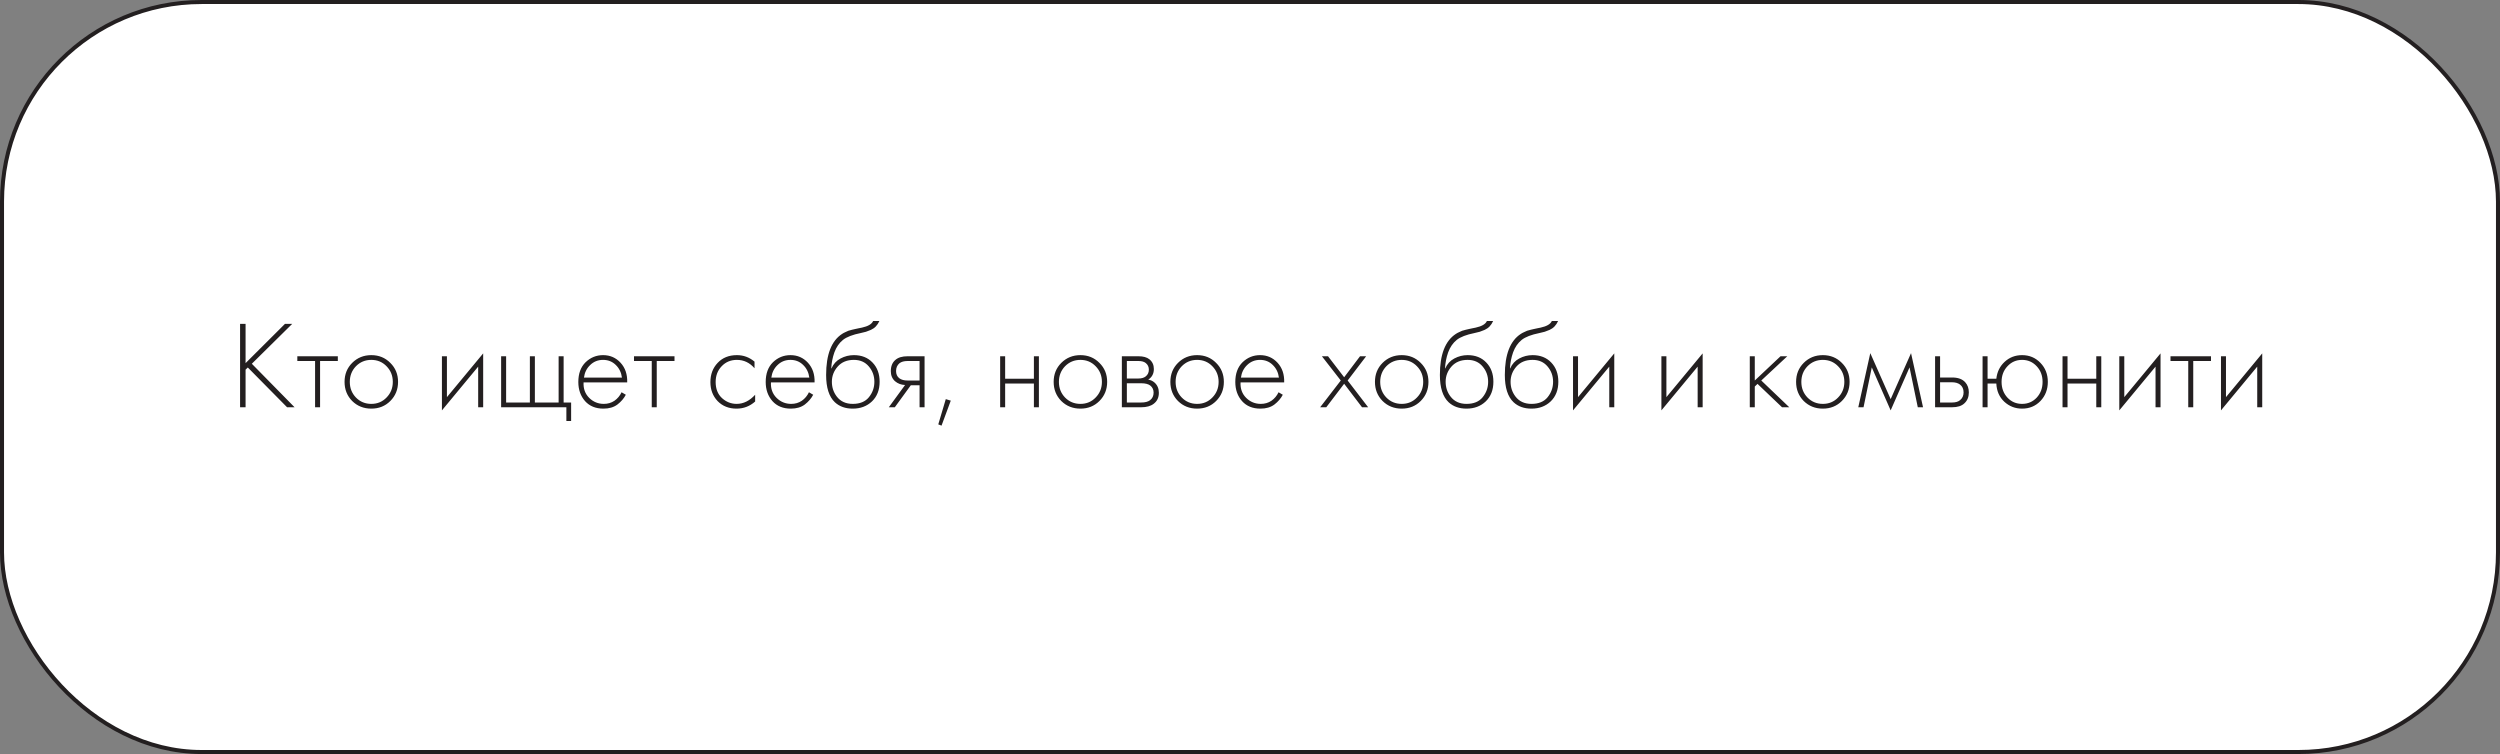 <?xml version="1.0" encoding="UTF-8"?> <svg xmlns="http://www.w3.org/2000/svg" width="620" height="187" viewBox="0 0 620 187" fill="none"><rect x="0" y="0" width="620" height="187" fill="#808080" stroke="none"/> <rect x="0.5" y="0.5" width="619" height="186" rx="49.5" fill="white" stroke="#231F20"></rect> <path d="M60.902 80.323V90.057L70.667 80.323H72.465L62.452 90.212L73.054 101H71.194L61.46 91.142L60.902 91.669V101H59.538V80.323H60.902ZM78.139 101V89.53H73.737V88.352H83.781V89.53H79.379V101H78.139ZM87.341 89.995C88.622 88.714 90.203 88.073 92.084 88.073C93.965 88.073 95.535 88.714 96.796 89.995C98.077 91.256 98.718 92.826 98.718 94.707C98.718 96.588 98.077 98.169 96.796 99.45C95.535 100.711 93.965 101.341 92.084 101.341C90.203 101.341 88.622 100.711 87.341 99.45C86.08 98.169 85.45 96.588 85.45 94.707C85.45 92.826 86.08 91.256 87.341 89.995ZM88.271 98.582C89.304 99.636 90.575 100.163 92.084 100.163C93.593 100.163 94.853 99.636 95.866 98.582C96.899 97.528 97.416 96.236 97.416 94.707C97.416 93.178 96.899 91.886 95.866 90.832C94.853 89.778 93.593 89.251 92.084 89.251C90.575 89.251 89.304 89.778 88.271 90.832C87.258 91.886 86.752 93.178 86.752 94.707C86.752 96.236 87.258 97.528 88.271 98.582ZM109.597 88.352H110.837V98.489L119.827 87.639V101H118.587V90.925L109.597 101.775V88.352ZM124.279 101V88.352H125.519V99.822H131.409V88.352H132.649V99.822H138.539V88.352H139.779V99.822H141.639V104.41H140.461V101H124.279ZM155.545 94.831H144.726C144.643 96.381 145.108 97.662 146.121 98.675C147.133 99.667 148.342 100.163 149.748 100.163C150.74 100.163 151.618 99.905 152.383 99.388C153.147 98.851 153.736 98.148 154.15 97.28L155.204 97.9C154.728 98.809 154.036 99.615 153.127 100.318C152.217 101 151.06 101.341 149.655 101.341C147.733 101.341 146.214 100.721 145.098 99.481C143.982 98.22 143.424 96.639 143.424 94.738C143.424 92.651 144.023 91.018 145.222 89.84C146.441 88.662 147.888 88.073 149.562 88.073C151.298 88.073 152.744 88.703 153.902 89.964C155.059 91.225 155.607 92.847 155.545 94.831ZM144.819 93.653H154.243C154.077 92.372 153.561 91.318 152.693 90.491C151.845 89.664 150.802 89.251 149.562 89.251C148.301 89.251 147.237 89.675 146.369 90.522C145.501 91.349 144.984 92.392 144.819 93.653ZM161.633 101V89.53H157.231V88.352H167.275V89.53H162.873V101H161.633ZM187.122 89.685V91.328C185.924 89.943 184.467 89.251 182.751 89.251C181.222 89.251 179.961 89.778 178.969 90.832C177.977 91.865 177.481 93.167 177.481 94.738C177.481 96.433 178.008 97.766 179.062 98.737C180.116 99.688 181.325 100.163 182.689 100.163C184.363 100.163 185.893 99.409 187.277 97.9V99.574C185.955 100.752 184.415 101.341 182.658 101.341C180.757 101.341 179.197 100.721 177.977 99.481C176.779 98.22 176.179 96.65 176.179 94.769C176.179 92.847 176.779 91.256 177.977 89.995C179.176 88.714 180.767 88.073 182.751 88.073C184.384 88.073 185.841 88.61 187.122 89.685ZM202.014 94.831H191.195C191.113 96.381 191.578 97.662 192.59 98.675C193.603 99.667 194.812 100.163 196.217 100.163C197.209 100.163 198.088 99.905 198.852 99.388C199.617 98.851 200.206 98.148 200.619 97.28L201.673 97.9C201.198 98.809 200.506 99.615 199.596 100.318C198.687 101 197.53 101.341 196.124 101.341C194.202 101.341 192.683 100.721 191.567 99.481C190.451 98.22 189.893 96.639 189.893 94.738C189.893 92.651 190.493 91.018 191.691 89.84C192.911 88.662 194.357 88.073 196.031 88.073C197.767 88.073 199.214 88.703 200.371 89.964C201.529 91.225 202.076 92.847 202.014 94.831ZM191.288 93.653H200.712C200.547 92.372 200.03 91.318 199.162 90.491C198.315 89.664 197.271 89.251 196.031 89.251C194.771 89.251 193.706 89.675 192.838 90.522C191.97 91.349 191.454 92.392 191.288 93.653ZM206.15 91.359H206.212C206.687 90.264 207.431 89.447 208.444 88.91C209.477 88.352 210.583 88.073 211.761 88.073C213.683 88.073 215.222 88.683 216.38 89.902C217.558 91.121 218.147 92.713 218.147 94.676C218.147 96.701 217.516 98.324 216.256 99.543C214.995 100.742 213.404 101.341 211.482 101.341C209.663 101.341 208.185 100.814 207.049 99.76C205.602 98.396 204.879 96.143 204.879 93.002C204.879 87.918 206.201 84.518 208.847 82.803C209.095 82.638 209.363 82.493 209.653 82.369C209.942 82.224 210.19 82.111 210.397 82.028C210.624 81.945 210.924 81.863 211.296 81.78C211.668 81.677 211.936 81.615 212.102 81.594C212.267 81.553 212.556 81.491 212.97 81.408C213.404 81.325 213.662 81.274 213.745 81.253C215.274 80.922 216.204 80.375 216.535 79.61H218.085C217.857 80.127 217.568 80.571 217.217 80.943C216.886 81.294 216.473 81.584 215.977 81.811C215.501 82.018 215.098 82.173 214.768 82.276C214.458 82.359 214.034 82.462 213.497 82.586C211.451 82.999 209.973 83.568 209.064 84.291C208.113 85.056 207.4 86.089 206.925 87.391C206.47 88.693 206.212 90.016 206.15 91.359ZM211.482 100.163C213.259 100.163 214.592 99.615 215.481 98.52C216.39 97.404 216.845 96.123 216.845 94.676C216.845 93.229 216.39 91.969 215.481 90.894C214.571 89.799 213.331 89.251 211.761 89.251C210.066 89.251 208.733 89.799 207.762 90.894C206.79 91.989 206.305 93.25 206.305 94.676C206.305 96.061 206.708 97.28 207.514 98.334C208.444 99.553 209.766 100.163 211.482 100.163ZM220.426 101L224.456 95.482C223.485 95.441 222.658 95.131 221.976 94.552C221.273 93.932 220.922 93.095 220.922 92.041C220.922 90.822 221.304 89.892 222.069 89.251C222.751 88.652 223.753 88.352 225.076 88.352H229.292V101H228.052V95.544H225.882L221.914 101H220.426ZM228.052 94.366V89.53H225.076C224.208 89.53 223.536 89.716 223.061 90.088C222.503 90.563 222.224 91.204 222.224 92.01C222.224 92.795 222.493 93.395 223.03 93.808C223.526 94.18 224.208 94.366 225.076 94.366H228.052ZM232.694 105.247L234.554 98.985L235.794 99.357L233.5 105.557L232.694 105.247ZM248.037 101V88.352H249.277V93.932H256.407V88.352H257.647V101H256.407V95.11H249.277V101H248.037ZM263.199 89.995C264.481 88.714 266.062 88.073 267.942 88.073C269.823 88.073 271.394 88.714 272.654 89.995C273.936 91.256 274.576 92.826 274.576 94.707C274.576 96.588 273.936 98.169 272.654 99.45C271.394 100.711 269.823 101.341 267.942 101.341C266.062 101.341 264.481 100.711 263.199 99.45C261.939 98.169 261.308 96.588 261.308 94.707C261.308 92.826 261.939 91.256 263.199 89.995ZM264.129 98.582C265.163 99.636 266.434 100.163 267.942 100.163C269.451 100.163 270.712 99.636 271.724 98.582C272.758 97.528 273.274 96.236 273.274 94.707C273.274 93.178 272.758 91.886 271.724 90.832C270.712 89.778 269.451 89.251 267.942 89.251C266.434 89.251 265.163 89.778 264.129 90.832C263.117 91.886 262.61 93.178 262.61 94.707C262.61 96.236 263.117 97.528 264.129 98.582ZM278.22 88.352H282.343C283.521 88.352 284.42 88.6 285.04 89.096C285.784 89.695 286.156 90.501 286.156 91.514C286.156 92.671 285.691 93.55 284.761 94.149C285.339 94.232 285.856 94.469 286.311 94.862C287.034 95.503 287.396 96.35 287.396 97.404C287.396 98.582 286.972 99.491 286.125 100.132C285.381 100.711 284.347 101 283.025 101H278.22V88.352ZM279.46 93.87H282.343C283.107 93.87 283.707 93.694 284.141 93.343C284.657 92.93 284.916 92.372 284.916 91.669C284.916 90.987 284.657 90.439 284.141 90.026C283.727 89.695 283.128 89.53 282.343 89.53H279.46V93.87ZM279.46 99.822H283.025C283.975 99.822 284.699 99.636 285.195 99.264C285.794 98.809 286.094 98.179 286.094 97.373C286.094 96.629 285.815 96.04 285.257 95.606C284.761 95.234 284.017 95.048 283.025 95.048H279.46V99.822ZM292.141 89.995C293.422 88.714 295.003 88.073 296.884 88.073C298.764 88.073 300.335 88.714 301.596 89.995C302.877 91.256 303.518 92.826 303.518 94.707C303.518 96.588 302.877 98.169 301.596 99.45C300.335 100.711 298.764 101.341 296.884 101.341C295.003 101.341 293.422 100.711 292.141 99.45C290.88 98.169 290.25 96.588 290.25 94.707C290.25 92.826 290.88 91.256 292.141 89.995ZM293.071 98.582C294.104 99.636 295.375 100.163 296.884 100.163C298.392 100.163 299.653 99.636 300.666 98.582C301.699 97.528 302.216 96.236 302.216 94.707C302.216 93.178 301.699 91.886 300.666 90.832C299.653 89.778 298.392 89.251 296.884 89.251C295.375 89.251 294.104 89.778 293.071 90.832C292.058 91.886 291.552 93.178 291.552 94.707C291.552 96.236 292.058 97.528 293.071 98.582ZM318.476 94.831H307.657C307.575 96.381 308.04 97.662 309.052 98.675C310.065 99.667 311.274 100.163 312.679 100.163C313.671 100.163 314.55 99.905 315.314 99.388C316.079 98.851 316.668 98.148 317.081 97.28L318.135 97.9C317.66 98.809 316.968 99.615 316.058 100.318C315.149 101 313.992 101.341 312.586 101.341C310.664 101.341 309.145 100.721 308.029 99.481C306.913 98.22 306.355 96.639 306.355 94.738C306.355 92.651 306.955 91.018 308.153 89.84C309.373 88.662 310.819 88.073 312.493 88.073C314.229 88.073 315.676 88.703 316.833 89.964C317.991 91.225 318.538 92.847 318.476 94.831ZM307.75 93.653H317.174C317.009 92.372 316.492 91.318 315.624 90.491C314.777 89.664 313.733 89.251 312.493 89.251C311.233 89.251 310.168 89.675 309.3 90.522C308.432 91.349 307.916 92.392 307.75 93.653ZM327.398 101L332.513 94.366L327.832 88.352H329.351L333.35 93.56L337.287 88.352H338.806L334.218 94.366L339.302 101H337.783L333.35 95.172L328.917 101H327.398ZM342.879 89.995C344.16 88.714 345.741 88.073 347.622 88.073C349.503 88.073 351.073 88.714 352.334 89.995C353.615 91.256 354.256 92.826 354.256 94.707C354.256 96.588 353.615 98.169 352.334 99.45C351.073 100.711 349.503 101.341 347.622 101.341C345.741 101.341 344.16 100.711 342.879 99.45C341.618 98.169 340.988 96.588 340.988 94.707C340.988 92.826 341.618 91.256 342.879 89.995ZM343.809 98.582C344.842 99.636 346.113 100.163 347.622 100.163C349.131 100.163 350.391 99.636 351.404 98.582C352.437 97.528 352.954 96.236 352.954 94.707C352.954 93.178 352.437 91.886 351.404 90.832C350.391 89.778 349.131 89.251 347.622 89.251C346.113 89.251 344.842 89.778 343.809 90.832C342.796 91.886 342.29 93.178 342.29 94.707C342.29 96.236 342.796 97.528 343.809 98.582ZM358.364 91.359H358.426C358.902 90.264 359.646 89.447 360.658 88.91C361.692 88.352 362.797 88.073 363.975 88.073C365.897 88.073 367.437 88.683 368.594 89.902C369.772 91.121 370.361 92.713 370.361 94.676C370.361 96.701 369.731 98.324 368.47 99.543C367.21 100.742 365.618 101.341 363.696 101.341C361.878 101.341 360.4 100.814 359.263 99.76C357.817 98.396 357.093 96.143 357.093 93.002C357.093 87.918 358.416 84.518 361.061 82.803C361.309 82.638 361.578 82.493 361.867 82.369C362.157 82.224 362.405 82.111 362.611 82.028C362.839 81.945 363.138 81.863 363.51 81.78C363.882 81.677 364.151 81.615 364.316 81.594C364.482 81.553 364.771 81.491 365.184 81.408C365.618 81.325 365.877 81.274 365.959 81.253C367.489 80.922 368.419 80.375 368.749 79.61H370.299C370.072 80.127 369.783 80.571 369.431 80.943C369.101 81.294 368.687 81.584 368.191 81.811C367.716 82.018 367.313 82.173 366.982 82.276C366.672 82.359 366.249 82.462 365.711 82.586C363.665 82.999 362.188 83.568 361.278 84.291C360.328 85.056 359.615 86.089 359.139 87.391C358.685 88.693 358.426 90.016 358.364 91.359ZM363.696 100.163C365.474 100.163 366.807 99.615 367.695 98.52C368.605 97.404 369.059 96.123 369.059 94.676C369.059 93.229 368.605 91.969 367.695 90.894C366.786 89.799 365.546 89.251 363.975 89.251C362.281 89.251 360.948 89.799 359.976 90.894C359.005 91.989 358.519 93.25 358.519 94.676C358.519 96.061 358.922 97.28 359.728 98.334C360.658 99.553 361.981 100.163 363.696 100.163ZM374.47 91.359H374.532C375.007 90.264 375.751 89.447 376.764 88.91C377.797 88.352 378.903 88.073 380.081 88.073C382.003 88.073 383.543 88.683 384.7 89.902C385.878 91.121 386.467 92.713 386.467 94.676C386.467 96.701 385.837 98.324 384.576 99.543C383.315 100.742 381.724 101.341 379.802 101.341C377.983 101.341 376.506 100.814 375.369 99.76C373.922 98.396 373.199 96.143 373.199 93.002C373.199 87.918 374.522 84.518 377.167 82.803C377.415 82.638 377.684 82.493 377.973 82.369C378.262 82.224 378.51 82.111 378.717 82.028C378.944 81.945 379.244 81.863 379.616 81.78C379.988 81.677 380.257 81.615 380.422 81.594C380.587 81.553 380.877 81.491 381.29 81.408C381.724 81.325 381.982 81.274 382.065 81.253C383.594 80.922 384.524 80.375 384.855 79.61H386.405C386.178 80.127 385.888 80.571 385.537 80.943C385.206 81.294 384.793 81.584 384.297 81.811C383.822 82.018 383.419 82.173 383.088 82.276C382.778 82.359 382.354 82.462 381.817 82.586C379.771 82.999 378.293 83.568 377.384 84.291C376.433 85.056 375.72 86.089 375.245 87.391C374.79 88.693 374.532 90.016 374.47 91.359ZM379.802 100.163C381.579 100.163 382.912 99.615 383.801 98.52C384.71 97.404 385.165 96.123 385.165 94.676C385.165 93.229 384.71 91.969 383.801 90.894C382.892 89.799 381.652 89.251 380.081 89.251C378.386 89.251 377.053 89.799 376.082 90.894C375.111 91.989 374.625 93.25 374.625 94.676C374.625 96.061 375.028 97.28 375.834 98.334C376.764 99.553 378.087 100.163 379.802 100.163ZM390.11 88.352H391.35V98.489L400.34 87.639V101H399.1V90.925L390.11 101.775V88.352ZM412.028 88.352H413.268V98.489L422.258 87.639V101H421.018V90.925L412.028 101.775V88.352ZM433.946 88.352H435.186V94.366L441.572 88.352H443.246L436.798 94.366L443.742 101H441.944L435.868 95.203L435.186 95.854V101H433.946V88.352ZM447.322 89.995C448.604 88.714 450.185 88.073 452.065 88.073C453.946 88.073 455.517 88.714 456.777 89.995C458.059 91.256 458.699 92.826 458.699 94.707C458.699 96.588 458.059 98.169 456.777 99.45C455.517 100.711 453.946 101.341 452.065 101.341C450.185 101.341 448.604 100.711 447.322 99.45C446.062 98.169 445.431 96.588 445.431 94.707C445.431 92.826 446.062 91.256 447.322 89.995ZM448.252 98.582C449.286 99.636 450.557 100.163 452.065 100.163C453.574 100.163 454.835 99.636 455.847 98.582C456.881 97.528 457.397 96.236 457.397 94.707C457.397 93.178 456.881 91.886 455.847 90.832C454.835 89.778 453.574 89.251 452.065 89.251C450.557 89.251 449.286 89.778 448.252 90.832C447.24 91.886 446.733 93.178 446.733 94.707C446.733 96.236 447.24 97.528 448.252 98.582ZM460.855 101L463.831 87.577L468.884 98.985L473.937 87.577L476.913 101H475.611L473.565 91.111L468.884 101.775L464.203 91.111L462.157 101H460.855ZM479.901 88.352H481.141V93.622H484.148C485.595 93.622 486.67 94.015 487.372 94.8C487.972 95.461 488.271 96.298 488.271 97.311C488.271 98.448 487.899 99.357 487.155 100.039C486.473 100.68 485.461 101 484.117 101H479.901V88.352ZM481.141 99.822H484.117C484.985 99.822 485.647 99.626 486.101 99.233C486.68 98.758 486.969 98.117 486.969 97.311C486.969 96.464 486.67 95.813 486.07 95.358C485.574 94.986 484.903 94.8 484.055 94.8H481.141V99.822ZM492.918 93.932H495.088C495.274 92.237 495.956 90.842 497.134 89.747C498.332 88.631 499.779 88.073 501.474 88.073C503.292 88.073 504.811 88.714 506.031 89.995C507.25 91.256 507.86 92.826 507.86 94.707C507.86 96.588 507.25 98.169 506.031 99.45C504.811 100.711 503.292 101.341 501.474 101.341C499.779 101.341 498.312 100.773 497.072 99.636C495.832 98.479 495.17 96.97 495.088 95.11H492.918V101H491.678V88.352H492.918V93.932ZM497.847 98.613C498.818 99.646 500.027 100.163 501.474 100.163C502.92 100.163 504.129 99.646 505.101 98.613C506.072 97.559 506.558 96.257 506.558 94.707C506.558 93.157 506.072 91.865 505.101 90.832C504.129 89.778 502.92 89.251 501.474 89.251C500.027 89.251 498.818 89.778 497.847 90.832C496.875 91.865 496.39 93.157 496.39 94.707C496.39 96.257 496.875 97.559 497.847 98.613ZM511.507 101V88.352H512.747V93.932H519.877V88.352H521.117V101H519.877V95.11H512.747V101H511.507ZM525.584 88.352H526.824V98.489L535.814 87.639V101H534.574V90.925L525.584 101.775V88.352ZM542.685 101V89.53H538.283V88.352H548.327V89.53H543.925V101H542.685ZM550.802 88.352H552.042V98.489L561.032 87.639V101H559.792V90.925L550.802 101.775V88.352Z" fill="#231F20"></path> </svg> 